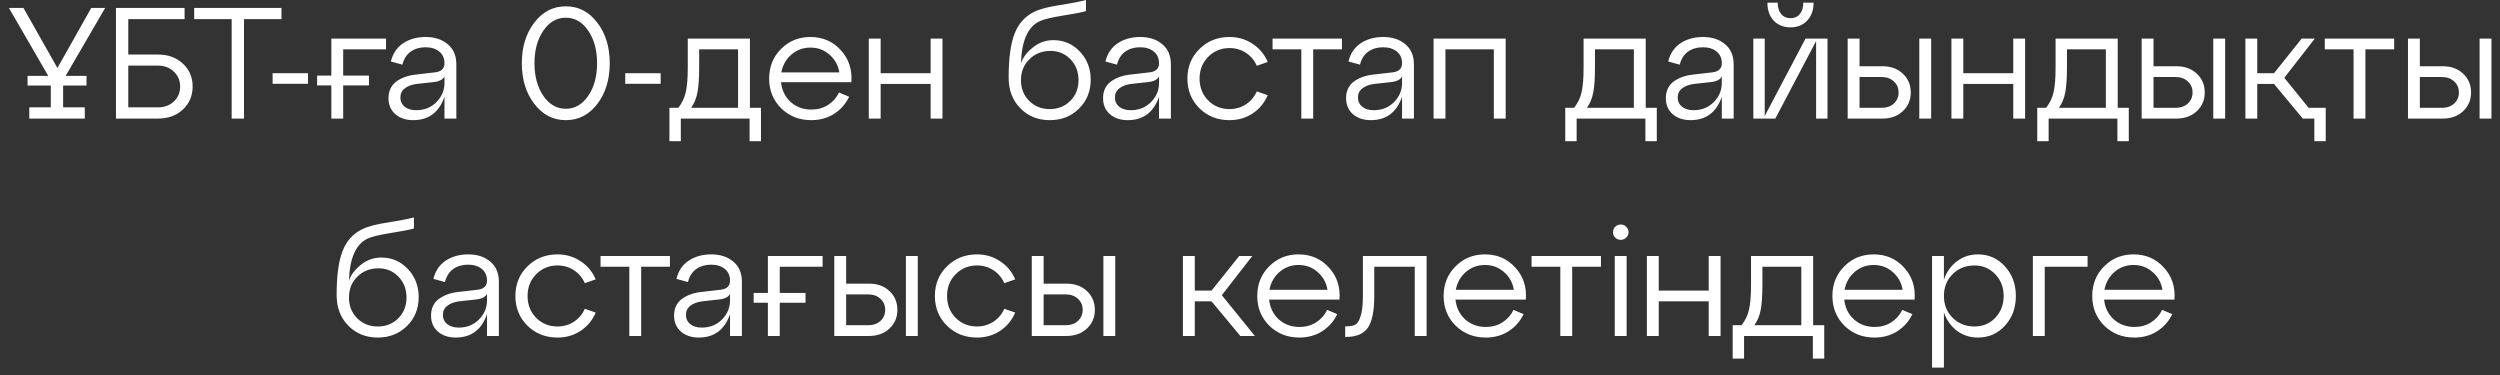<?xml version="1.0" encoding="UTF-8"?> <svg xmlns="http://www.w3.org/2000/svg" width="253" height="38" viewBox="0 0 253 38" fill="none"><rect x="0" y="0" width="253" height="38" fill="#333333" stroke="none"/> <path d="M9.236 0.8H10.644L6.644 7.68H8.756V8.656H6.388V10.864H8.58V12H2.964V10.864H5.14V8.656H2.788V7.68H4.884L0.9 0.8H2.372L5.812 6.88L9.236 0.8ZM15.975 12H11.735V0.8H18.679V1.936H12.983V5.52H15.975C17.02 5.52 17.868 5.829 18.519 6.448C19.17 7.056 19.495 7.824 19.495 8.752C19.495 9.68 19.17 10.453 18.519 11.072C17.868 11.691 17.02 12 15.975 12ZM12.983 6.64V10.864H15.975C16.636 10.864 17.175 10.667 17.591 10.272C18.018 9.867 18.231 9.365 18.231 8.768C18.231 8.16 18.018 7.653 17.591 7.248C17.175 6.843 16.636 6.64 15.975 6.64H12.983ZM24.692 12H23.444V1.936H19.652V0.8H28.484V1.936H24.692V12ZM31.171 8.48H27.587V7.408H31.171V8.48ZM39.067 3.904V4.992H34.731V7.648H37.339V8.64H34.731V12H33.531V8.64H32.091V7.648H33.531V3.904H39.067ZM43.077 3.744C43.995 3.744 44.741 3.989 45.317 4.48C45.893 4.96 46.181 5.637 46.181 6.512V12H44.981V9.792C44.437 11.371 43.381 12.16 41.813 12.16C41.077 12.16 40.475 11.957 40.005 11.552C39.547 11.147 39.317 10.608 39.317 9.936C39.317 9.211 39.579 8.651 40.101 8.256C40.635 7.861 41.323 7.621 42.165 7.536L43.973 7.328C44.645 7.264 44.981 6.955 44.981 6.4C44.981 5.899 44.805 5.504 44.453 5.216C44.101 4.928 43.637 4.784 43.061 4.784C42.485 4.784 41.989 4.928 41.573 5.216C41.157 5.504 40.875 5.947 40.725 6.544L39.557 6.224C39.749 5.424 40.16 4.811 40.789 4.384C41.429 3.957 42.192 3.744 43.077 3.744ZM42.117 11.152C42.939 11.152 43.621 10.88 44.165 10.336C44.709 9.781 44.981 9.136 44.981 8.4V7.728C44.832 8.048 44.469 8.24 43.893 8.304L42.149 8.496C41.659 8.56 41.264 8.709 40.965 8.944C40.667 9.168 40.517 9.477 40.517 9.872C40.517 10.256 40.661 10.565 40.949 10.8C41.248 11.035 41.637 11.152 42.117 11.152ZM54.073 10.512C53.231 9.413 52.809 8.043 52.809 6.4C52.809 4.757 53.231 3.387 54.073 2.288C54.916 1.189 55.977 0.64 57.257 0.64C58.548 0.64 59.609 1.189 60.441 2.288C61.284 3.376 61.705 4.747 61.705 6.4C61.705 8.053 61.284 9.429 60.441 10.528C59.609 11.616 58.548 12.16 57.257 12.16C55.977 12.16 54.916 11.611 54.073 10.512ZM54.985 3.104C54.388 3.979 54.089 5.077 54.089 6.4C54.089 7.723 54.388 8.821 54.985 9.696C55.583 10.571 56.34 11.008 57.257 11.008C58.175 11.008 58.932 10.571 59.529 9.696C60.127 8.821 60.425 7.723 60.425 6.4C60.425 5.077 60.127 3.979 59.529 3.104C58.932 2.229 58.175 1.792 57.257 1.792C56.34 1.792 55.583 2.229 54.985 3.104ZM66.858 8.48H63.274V7.408H66.858V8.48ZM75.891 3.904V10.912H77.011V14.288H75.859V12H68.899V14.288H67.747V10.912H68.643C69.005 10.453 69.256 9.936 69.395 9.36C69.533 8.773 69.603 7.925 69.603 6.816V3.904H75.891ZM69.939 10.912H74.691V4.992H70.755V6.816C70.755 7.915 70.696 8.768 70.579 9.376C70.461 9.973 70.248 10.485 69.939 10.912ZM82.013 3.744C83.261 3.744 84.285 4.187 85.085 5.072C85.895 5.947 86.253 7.029 86.157 8.32H79.037C79.122 9.131 79.448 9.797 80.013 10.32C80.589 10.832 81.287 11.088 82.109 11.088C82.738 11.088 83.298 10.933 83.789 10.624C84.279 10.315 84.653 9.893 84.909 9.36L85.933 9.792C85.591 10.507 85.085 11.083 84.413 11.52C83.741 11.947 82.968 12.16 82.093 12.16C80.888 12.16 79.874 11.76 79.053 10.96C78.242 10.149 77.837 9.147 77.837 7.952C77.837 6.757 78.237 5.76 79.037 4.96C79.837 4.149 80.829 3.744 82.013 3.744ZM82.013 4.816C81.277 4.816 80.637 5.051 80.093 5.52C79.549 5.989 79.207 6.592 79.069 7.328H84.941C84.823 6.603 84.493 6.005 83.949 5.536C83.415 5.056 82.77 4.816 82.013 4.816ZM89.122 12H87.922V3.904H89.122V7.408H94.178V3.904H95.378V12H94.178V8.496H89.122V12ZM106.603 4.064C107.67 4.064 108.566 4.453 109.291 5.232C110.016 6 110.379 6.944 110.379 8.064C110.379 9.237 109.984 10.213 109.195 10.992C108.406 11.771 107.419 12.16 106.235 12.16C105.04 12.16 104.048 11.76 103.259 10.96C102.47 10.16 102.075 9.125 102.075 7.856C102.075 5.925 102.272 4.448 102.667 3.424C103.062 2.4 103.723 1.659 104.651 1.2C105.238 0.912 106.112 0.683 107.275 0.512C108.438 0.331 109.312 0.16 109.899 -9.53674e-07V1.12C109.483 1.248 108.694 1.403 107.531 1.584C106.379 1.765 105.595 1.957 105.179 2.16C104.006 2.736 103.387 4.155 103.323 6.416C103.504 5.84 103.899 5.307 104.507 4.816C105.115 4.315 105.814 4.064 106.603 4.064ZM104.155 10.208C104.71 10.763 105.403 11.04 106.235 11.04C107.067 11.04 107.76 10.763 108.315 10.208C108.87 9.653 109.147 8.955 109.147 8.112C109.147 7.269 108.875 6.565 108.331 6C107.787 5.435 107.115 5.152 106.315 5.152C105.451 5.152 104.736 5.435 104.171 6C103.606 6.555 103.323 7.259 103.323 8.112C103.323 8.955 103.6 9.653 104.155 10.208ZM115.39 3.744C116.307 3.744 117.054 3.989 117.63 4.48C118.206 4.96 118.494 5.637 118.494 6.512V12H117.294V9.792C116.75 11.371 115.694 12.16 114.126 12.16C113.39 12.16 112.787 11.957 112.318 11.552C111.859 11.147 111.63 10.608 111.63 9.936C111.63 9.211 111.891 8.651 112.414 8.256C112.947 7.861 113.635 7.621 114.478 7.536L116.286 7.328C116.958 7.264 117.294 6.955 117.294 6.4C117.294 5.899 117.118 5.504 116.766 5.216C116.414 4.928 115.95 4.784 115.374 4.784C114.798 4.784 114.302 4.928 113.886 5.216C113.47 5.504 113.187 5.947 113.038 6.544L111.87 6.224C112.062 5.424 112.473 4.811 113.102 4.384C113.742 3.957 114.505 3.744 115.39 3.744ZM114.43 11.152C115.251 11.152 115.934 10.88 116.478 10.336C117.022 9.781 117.294 9.136 117.294 8.4V7.728C117.145 8.048 116.782 8.24 116.206 8.304L114.462 8.496C113.971 8.56 113.577 8.709 113.278 8.944C112.979 9.168 112.83 9.477 112.83 9.872C112.83 10.256 112.974 10.565 113.262 10.8C113.561 11.035 113.95 11.152 114.43 11.152ZM121.381 10.96C120.57 10.149 120.165 9.147 120.165 7.952C120.165 6.757 120.57 5.76 121.381 4.96C122.202 4.149 123.216 3.744 124.421 3.744C125.296 3.744 126.074 3.973 126.757 4.432C127.45 4.88 127.962 5.493 128.293 6.272L127.189 6.656C126.944 6.101 126.576 5.664 126.085 5.344C125.594 5.024 125.04 4.864 124.421 4.864C123.568 4.864 122.848 5.163 122.261 5.76C121.685 6.347 121.397 7.077 121.397 7.952C121.397 8.827 121.685 9.563 122.261 10.16C122.848 10.747 123.568 11.04 124.421 11.04C125.04 11.04 125.594 10.88 126.085 10.56C126.576 10.24 126.944 9.803 127.189 9.248L128.293 9.632C127.962 10.411 127.45 11.029 126.757 11.488C126.074 11.936 125.296 12.16 124.421 12.16C123.216 12.16 122.202 11.76 121.381 10.96ZM132.894 12H131.694V4.992H128.782V3.904H135.806V4.992H132.894V12ZM139.984 3.744C140.901 3.744 141.648 3.989 142.224 4.48C142.8 4.96 143.088 5.637 143.088 6.512V12H141.888V9.792C141.344 11.371 140.288 12.16 138.72 12.16C137.984 12.16 137.381 11.957 136.912 11.552C136.453 11.147 136.224 10.608 136.224 9.936C136.224 9.211 136.485 8.651 137.008 8.256C137.541 7.861 138.229 7.621 139.072 7.536L140.88 7.328C141.552 7.264 141.888 6.955 141.888 6.4C141.888 5.899 141.712 5.504 141.36 5.216C141.008 4.928 140.544 4.784 139.968 4.784C139.392 4.784 138.896 4.928 138.48 5.216C138.064 5.504 137.781 5.947 137.632 6.544L136.464 6.224C136.656 5.424 137.066 4.811 137.696 4.384C138.336 3.957 139.098 3.744 139.984 3.744ZM139.024 11.152C139.845 11.152 140.528 10.88 141.072 10.336C141.616 9.781 141.888 9.136 141.888 8.4V7.728C141.738 8.048 141.376 8.24 140.8 8.304L139.056 8.496C138.565 8.56 138.17 8.709 137.872 8.944C137.573 9.168 137.424 9.477 137.424 9.872C137.424 10.256 137.568 10.565 137.856 10.8C138.154 11.035 138.544 11.152 139.024 11.152ZM146.279 12H145.079V3.904H152.375V12H151.175V4.992H146.279V12ZM166.547 3.904V10.912H167.667V14.288H166.515V12H159.555V14.288H158.403V10.912H159.299C159.662 10.453 159.912 9.936 160.051 9.36C160.19 8.773 160.259 7.925 160.259 6.816V3.904H166.547ZM160.595 10.912H165.347V4.992H161.411V6.816C161.411 7.915 161.352 8.768 161.235 9.376C161.118 9.973 160.904 10.485 160.595 10.912ZM172.343 3.744C173.26 3.744 174.007 3.989 174.583 4.48C175.159 4.96 175.447 5.637 175.447 6.512V12H174.247V9.792C173.703 11.371 172.647 12.16 171.079 12.16C170.343 12.16 169.74 11.957 169.271 11.552C168.812 11.147 168.583 10.608 168.583 9.936C168.583 9.211 168.844 8.651 169.367 8.256C169.9 7.861 170.588 7.621 171.431 7.536L173.239 7.328C173.911 7.264 174.247 6.955 174.247 6.4C174.247 5.899 174.071 5.504 173.719 5.216C173.367 4.928 172.903 4.784 172.327 4.784C171.751 4.784 171.255 4.928 170.839 5.216C170.423 5.504 170.14 5.947 169.991 6.544L168.823 6.224C169.015 5.424 169.426 4.811 170.055 4.384C170.695 3.957 171.458 3.744 172.343 3.744ZM171.383 11.152C172.204 11.152 172.887 10.88 173.431 10.336C173.975 9.781 174.247 9.136 174.247 8.4V7.728C174.098 8.048 173.735 8.24 173.159 8.304L171.415 8.496C170.924 8.56 170.53 8.709 170.231 8.944C169.932 9.168 169.783 9.477 169.783 9.872C169.783 10.256 169.927 10.565 170.215 10.8C170.514 11.035 170.903 11.152 171.383 11.152ZM182.878 2.096C182.451 2.544 181.891 2.768 181.198 2.768C180.505 2.768 179.939 2.544 179.502 2.096C179.075 1.637 178.862 1.029 178.862 0.272H179.902C179.902 0.752 180.019 1.136 180.254 1.424C180.489 1.701 180.803 1.84 181.198 1.84C181.603 1.84 181.918 1.701 182.142 1.424C182.377 1.136 182.494 0.752 182.494 0.272H183.534C183.534 1.029 183.315 1.637 182.878 2.096ZM178.59 11.744L182.718 3.904H184.942V12H183.79V4.16L179.662 12H177.438V3.904H178.59V11.744ZM190.505 12H186.985V3.904H188.185V6.704H190.505C191.348 6.704 192.036 6.955 192.569 7.456C193.102 7.957 193.369 8.592 193.369 9.36C193.369 10.117 193.102 10.747 192.569 11.248C192.036 11.749 191.348 12 190.505 12ZM195.433 12H194.233V3.904H195.433V12ZM188.185 7.792V10.912H190.409C190.921 10.912 191.337 10.768 191.657 10.48C191.977 10.181 192.137 9.808 192.137 9.36C192.137 8.901 191.977 8.528 191.657 8.24C191.337 7.941 190.921 7.792 190.409 7.792H188.185ZM198.685 12H197.485V3.904H198.685V7.408H203.741V3.904H204.941V12H203.741V8.496H198.685V12ZM214.313 3.904V10.912H215.433V14.288H214.281V12H207.321V14.288H206.169V10.912H207.065C207.427 10.453 207.678 9.936 207.817 9.36C207.955 8.773 208.025 7.925 208.025 6.816V3.904H214.313ZM208.361 10.912H213.113V4.992H209.177V6.816C209.177 7.915 209.118 8.768 209.001 9.376C208.883 9.973 208.67 10.485 208.361 10.912ZM220.255 12H216.735V3.904H217.935V6.704H220.255C221.098 6.704 221.786 6.955 222.319 7.456C222.852 7.957 223.119 8.592 223.119 9.36C223.119 10.117 222.852 10.747 222.319 11.248C221.786 11.749 221.098 12 220.255 12ZM225.183 12H223.983V3.904H225.183V12ZM217.935 7.792V10.912H220.159C220.671 10.912 221.087 10.768 221.407 10.48C221.727 10.181 221.887 9.808 221.887 9.36C221.887 8.901 221.727 8.528 221.407 8.24C221.087 7.941 220.671 7.792 220.159 7.792H217.935ZM231.171 7.872L233.635 10.912H235.363V14.288H234.211V12H233.043L230.131 8.496H228.435V12H227.235V3.904H228.435V7.408H230.131L232.931 3.904H234.259L231.171 7.872ZM239.379 12H238.179V4.992H235.267V3.904H242.291V4.992H239.379V12ZM247.208 12H243.688V3.904H244.888V6.704H247.208C248.051 6.704 248.739 6.955 249.272 7.456C249.805 7.957 250.072 8.592 250.072 9.36C250.072 10.117 249.805 10.747 249.272 11.248C248.739 11.749 248.051 12 247.208 12ZM252.136 12H250.936V3.904H252.136V12ZM244.888 7.792V10.912H247.112C247.624 10.912 248.04 10.768 248.36 10.48C248.68 10.181 248.84 9.808 248.84 9.36C248.84 8.901 248.68 8.528 248.36 8.24C248.04 7.941 247.624 7.792 247.112 7.792H244.888ZM38.595 26.064C39.662 26.064 40.558 26.453 41.283 27.232C42.008 28 42.371 28.944 42.371 30.064C42.371 31.237 41.977 32.213 41.187 32.992C40.398 33.771 39.411 34.16 38.227 34.16C37.032 34.16 36.041 33.76 35.251 32.96C34.462 32.16 34.067 31.125 34.067 29.856C34.067 27.925 34.264 26.448 34.659 25.424C35.054 24.4 35.715 23.659 36.643 23.2C37.23 22.912 38.105 22.683 39.267 22.512C40.43 22.331 41.304 22.16 41.891 22V23.12C41.475 23.248 40.686 23.403 39.523 23.584C38.371 23.765 37.587 23.957 37.171 24.16C35.998 24.736 35.379 26.155 35.315 28.416C35.496 27.84 35.891 27.307 36.499 26.816C37.107 26.315 37.806 26.064 38.595 26.064ZM36.147 32.208C36.702 32.763 37.395 33.04 38.227 33.04C39.059 33.04 39.752 32.763 40.307 32.208C40.862 31.653 41.139 30.955 41.139 30.112C41.139 29.269 40.867 28.565 40.323 28C39.779 27.435 39.107 27.152 38.307 27.152C37.443 27.152 36.728 27.435 36.163 28C35.598 28.555 35.315 29.259 35.315 30.112C35.315 30.955 35.593 31.653 36.147 32.208ZM47.382 25.744C48.3 25.744 49.046 25.989 49.622 26.48C50.198 26.96 50.486 27.637 50.486 28.512V34H49.286V31.792C48.742 33.371 47.686 34.16 46.118 34.16C45.382 34.16 44.779 33.957 44.31 33.552C43.852 33.147 43.622 32.608 43.622 31.936C43.622 31.211 43.883 30.651 44.406 30.256C44.94 29.861 45.627 29.621 46.47 29.536L48.278 29.328C48.95 29.264 49.286 28.955 49.286 28.4C49.286 27.899 49.11 27.504 48.758 27.216C48.406 26.928 47.942 26.784 47.366 26.784C46.79 26.784 46.294 26.928 45.878 27.216C45.462 27.504 45.179 27.947 45.03 28.544L43.862 28.224C44.054 27.424 44.465 26.811 45.094 26.384C45.734 25.957 46.497 25.744 47.382 25.744ZM46.422 33.152C47.243 33.152 47.926 32.88 48.47 32.336C49.014 31.781 49.286 31.136 49.286 30.4V29.728C49.137 30.048 48.774 30.24 48.198 30.304L46.454 30.496C45.964 30.56 45.569 30.709 45.27 30.944C44.971 31.168 44.822 31.477 44.822 31.872C44.822 32.256 44.966 32.565 45.254 32.8C45.553 33.035 45.942 33.152 46.422 33.152ZM53.373 32.96C52.562 32.149 52.157 31.147 52.157 29.952C52.157 28.757 52.562 27.76 53.373 26.96C54.194 26.149 55.208 25.744 56.413 25.744C57.288 25.744 58.066 25.973 58.749 26.432C59.443 26.88 59.955 27.493 60.285 28.272L59.181 28.656C58.936 28.101 58.568 27.664 58.077 27.344C57.587 27.024 57.032 26.864 56.413 26.864C55.56 26.864 54.84 27.163 54.253 27.76C53.677 28.347 53.389 29.077 53.389 29.952C53.389 30.827 53.677 31.563 54.253 32.16C54.84 32.747 55.56 33.04 56.413 33.04C57.032 33.04 57.587 32.88 58.077 32.56C58.568 32.24 58.936 31.803 59.181 31.248L60.285 31.632C59.955 32.411 59.443 33.029 58.749 33.488C58.066 33.936 57.288 34.16 56.413 34.16C55.208 34.16 54.194 33.76 53.373 32.96ZM64.887 34H63.687V26.992H60.775V25.904H67.799V26.992H64.887V34ZM71.976 25.744C72.893 25.744 73.64 25.989 74.216 26.48C74.792 26.96 75.08 27.637 75.08 28.512V34H73.88V31.792C73.336 33.371 72.28 34.16 70.712 34.16C69.976 34.16 69.373 33.957 68.904 33.552C68.445 33.147 68.216 32.608 68.216 31.936C68.216 31.211 68.477 30.651 69 30.256C69.533 29.861 70.221 29.621 71.064 29.536L72.872 29.328C73.544 29.264 73.88 28.955 73.88 28.4C73.88 27.899 73.704 27.504 73.352 27.216C73 26.928 72.536 26.784 71.96 26.784C71.384 26.784 70.888 26.928 70.472 27.216C70.056 27.504 69.773 27.947 69.624 28.544L68.456 28.224C68.648 27.424 69.058 26.811 69.688 26.384C70.328 25.957 71.091 25.744 71.976 25.744ZM71.016 33.152C71.837 33.152 72.52 32.88 73.064 32.336C73.608 31.781 73.88 31.136 73.88 30.4V29.728C73.731 30.048 73.368 30.24 72.792 30.304L71.048 30.496C70.557 30.56 70.162 30.709 69.864 30.944C69.565 31.168 69.416 31.477 69.416 31.872C69.416 32.256 69.56 32.565 69.848 32.8C70.147 33.035 70.536 33.152 71.016 33.152ZM83.247 25.904V26.992H78.911V29.648H81.519V30.64H78.911V34H77.711V30.64H76.271V29.648H77.711V25.904H83.247ZM87.95 34H84.43V25.904H85.63V28.704H87.95C88.793 28.704 89.481 28.955 90.014 29.456C90.548 29.957 90.814 30.592 90.814 31.36C90.814 32.117 90.548 32.747 90.014 33.248C89.481 33.749 88.793 34 87.95 34ZM92.878 34H91.678V25.904H92.878V34ZM85.63 29.792V32.912H87.854C88.366 32.912 88.782 32.768 89.102 32.48C89.422 32.181 89.582 31.808 89.582 31.36C89.582 30.901 89.422 30.528 89.102 30.24C88.782 29.941 88.366 29.792 87.854 29.792H85.63ZM95.826 32.96C95.016 32.149 94.61 31.147 94.61 29.952C94.61 28.757 95.016 27.76 95.826 26.96C96.648 26.149 97.661 25.744 98.866 25.744C99.741 25.744 100.52 25.973 101.202 26.432C101.896 26.88 102.408 27.493 102.738 28.272L101.634 28.656C101.389 28.101 101.021 27.664 100.53 27.344C100.04 27.024 99.485 26.864 98.866 26.864C98.013 26.864 97.293 27.163 96.706 27.76C96.13 28.347 95.842 29.077 95.842 29.952C95.842 30.827 96.13 31.563 96.706 32.16C97.293 32.747 98.013 33.04 98.866 33.04C99.485 33.04 100.04 32.88 100.53 32.56C101.021 32.24 101.389 31.803 101.634 31.248L102.738 31.632C102.408 32.411 101.896 33.029 101.202 33.488C100.52 33.936 99.741 34.16 98.866 34.16C97.661 34.16 96.648 33.76 95.826 32.96ZM107.935 34H104.415V25.904H105.615V28.704H107.935C108.777 28.704 109.465 28.955 109.999 29.456C110.532 29.957 110.799 30.592 110.799 31.36C110.799 32.117 110.532 32.747 109.999 33.248C109.465 33.749 108.777 34 107.935 34ZM112.863 34H111.663V25.904H112.863V34ZM105.615 29.792V32.912H107.839C108.351 32.912 108.767 32.768 109.087 32.48C109.407 32.181 109.567 31.808 109.567 31.36C109.567 30.901 109.407 30.528 109.087 30.24C108.767 29.941 108.351 29.792 107.839 29.792H105.615ZM126.736 25.904L123.648 29.872L126.992 34H125.52L122.608 30.496H120.912V34H119.712V25.904H120.912V29.408H122.608L125.408 25.904H126.736ZM131.411 25.744C132.659 25.744 133.683 26.187 134.483 27.072C135.294 27.947 135.651 29.029 135.555 30.32H128.435C128.521 31.131 128.846 31.797 129.411 32.32C129.987 32.832 130.686 33.088 131.507 33.088C132.137 33.088 132.697 32.933 133.187 32.624C133.678 32.315 134.051 31.893 134.307 31.36L135.331 31.792C134.99 32.507 134.483 33.083 133.811 33.52C133.139 33.947 132.366 34.16 131.491 34.16C130.286 34.16 129.273 33.76 128.451 32.96C127.641 32.149 127.235 31.147 127.235 29.952C127.235 28.757 127.635 27.76 128.435 26.96C129.235 26.149 130.227 25.744 131.411 25.744ZM131.411 26.816C130.675 26.816 130.035 27.051 129.491 27.52C128.947 27.989 128.606 28.592 128.467 29.328H134.339C134.222 28.603 133.891 28.005 133.347 27.536C132.814 27.056 132.169 26.816 131.411 26.816ZM136.229 34.096H136.133V33.024H136.277C136.661 33.024 136.959 32.965 137.173 32.848C137.386 32.72 137.562 32.427 137.701 31.968C137.85 31.509 137.924 30.837 137.924 29.952V25.904H144.373V34H143.173V26.992H139.077V29.952C139.077 31.456 138.863 32.523 138.437 33.152C138.01 33.781 137.274 34.096 136.229 34.096ZM150.271 25.744C151.519 25.744 152.543 26.187 153.343 27.072C154.153 27.947 154.511 29.029 154.415 30.32H147.295C147.38 31.131 147.705 31.797 148.271 32.32C148.847 32.832 149.545 33.088 150.367 33.088C150.996 33.088 151.556 32.933 152.047 32.624C152.537 32.315 152.911 31.893 153.167 31.36L154.191 31.792C153.849 32.507 153.343 33.083 152.671 33.52C151.999 33.947 151.225 34.16 150.351 34.16C149.145 34.16 148.132 33.76 147.311 32.96C146.5 32.149 146.095 31.147 146.095 29.952C146.095 28.757 146.495 27.76 147.295 26.96C148.095 26.149 149.087 25.744 150.271 25.744ZM150.271 26.816C149.535 26.816 148.895 27.051 148.351 27.52C147.807 27.989 147.465 28.592 147.327 29.328H153.199C153.081 28.603 152.751 28.005 152.207 27.536C151.673 27.056 151.028 26.816 150.271 26.816ZM159.105 34H157.905V26.992H154.993V25.904H162.017V26.992H159.105V34ZM163.239 23.504C163.239 23.28 163.313 23.093 163.463 22.944C163.612 22.795 163.799 22.72 164.023 22.72C164.236 22.72 164.417 22.795 164.567 22.944C164.727 23.093 164.807 23.28 164.807 23.504C164.807 23.717 164.727 23.899 164.567 24.048C164.417 24.197 164.236 24.272 164.023 24.272C163.799 24.272 163.612 24.197 163.463 24.048C163.313 23.899 163.239 23.717 163.239 23.504ZM164.615 34H163.415V25.904H164.615V34ZM167.865 34H166.665V25.904H167.865V29.408H172.921V25.904H174.121V34H172.921V30.496H167.865V34ZM183.492 25.904V32.912H184.612V36.288H183.46V34H176.5V36.288H175.348V32.912H176.244C176.607 32.453 176.858 31.936 176.996 31.36C177.135 30.773 177.204 29.925 177.204 28.816V25.904H183.492ZM177.54 32.912H182.292V26.992H178.356V28.816C178.356 29.915 178.298 30.768 178.18 31.376C178.063 31.973 177.85 32.485 177.54 32.912ZM189.614 25.744C190.862 25.744 191.886 26.187 192.686 27.072C193.497 27.947 193.854 29.029 193.758 30.32H186.638C186.724 31.131 187.049 31.797 187.614 32.32C188.19 32.832 188.889 33.088 189.71 33.088C190.34 33.088 190.9 32.933 191.39 32.624C191.881 32.315 192.254 31.893 192.51 31.36L193.534 31.792C193.193 32.507 192.686 33.083 192.014 33.52C191.342 33.947 190.569 34.16 189.694 34.16C188.489 34.16 187.476 33.76 186.654 32.96C185.844 32.149 185.438 31.147 185.438 29.952C185.438 28.757 185.838 27.76 186.638 26.96C187.438 26.149 188.43 25.744 189.614 25.744ZM189.614 26.816C188.878 26.816 188.238 27.051 187.694 27.52C187.15 27.989 186.809 28.592 186.67 29.328H192.542C192.425 28.603 192.094 28.005 191.55 27.536C191.017 27.056 190.372 26.816 189.614 26.816ZM200.164 25.744C201.263 25.744 202.175 26.149 202.9 26.96C203.636 27.76 204.004 28.757 204.004 29.952C204.004 31.157 203.636 32.16 202.9 32.96C202.175 33.76 201.263 34.16 200.164 34.16C199.364 34.16 198.655 33.931 198.036 33.472C197.428 33.003 196.991 32.384 196.724 31.616V37.2H195.524V25.904H196.724V28.304C196.991 27.525 197.428 26.907 198.036 26.448C198.655 25.979 199.364 25.744 200.164 25.744ZM199.828 33.04C200.66 33.04 201.359 32.747 201.924 32.16C202.489 31.563 202.772 30.827 202.772 29.952C202.772 29.077 202.489 28.347 201.924 27.76C201.359 27.163 200.66 26.864 199.828 26.864C198.932 26.864 198.191 27.157 197.604 27.744C197.017 28.331 196.724 29.067 196.724 29.952C196.724 30.837 197.017 31.573 197.604 32.16C198.191 32.747 198.932 33.04 199.828 33.04ZM206.927 34H205.727V25.904H211.263V26.992H206.927V34ZM215.911 25.744C217.159 25.744 218.183 26.187 218.983 27.072C219.794 27.947 220.151 29.029 220.055 30.32H212.935C213.021 31.131 213.346 31.797 213.911 32.32C214.487 32.832 215.186 33.088 216.007 33.088C216.637 33.088 217.197 32.933 217.687 32.624C218.178 32.315 218.551 31.893 218.807 31.36L219.831 31.792C219.49 32.507 218.983 33.083 218.311 33.52C217.639 33.947 216.866 34.16 215.991 34.16C214.786 34.16 213.773 33.76 212.951 32.96C212.141 32.149 211.735 31.147 211.735 29.952C211.735 28.757 212.135 27.76 212.935 26.96C213.735 26.149 214.727 25.744 215.911 25.744ZM215.911 26.816C215.175 26.816 214.535 27.051 213.991 27.52C213.447 27.989 213.106 28.592 212.967 29.328H218.839C218.722 28.603 218.391 28.005 217.847 27.536C217.314 27.056 216.669 26.816 215.911 26.816Z" fill="white"></path> </svg> 
